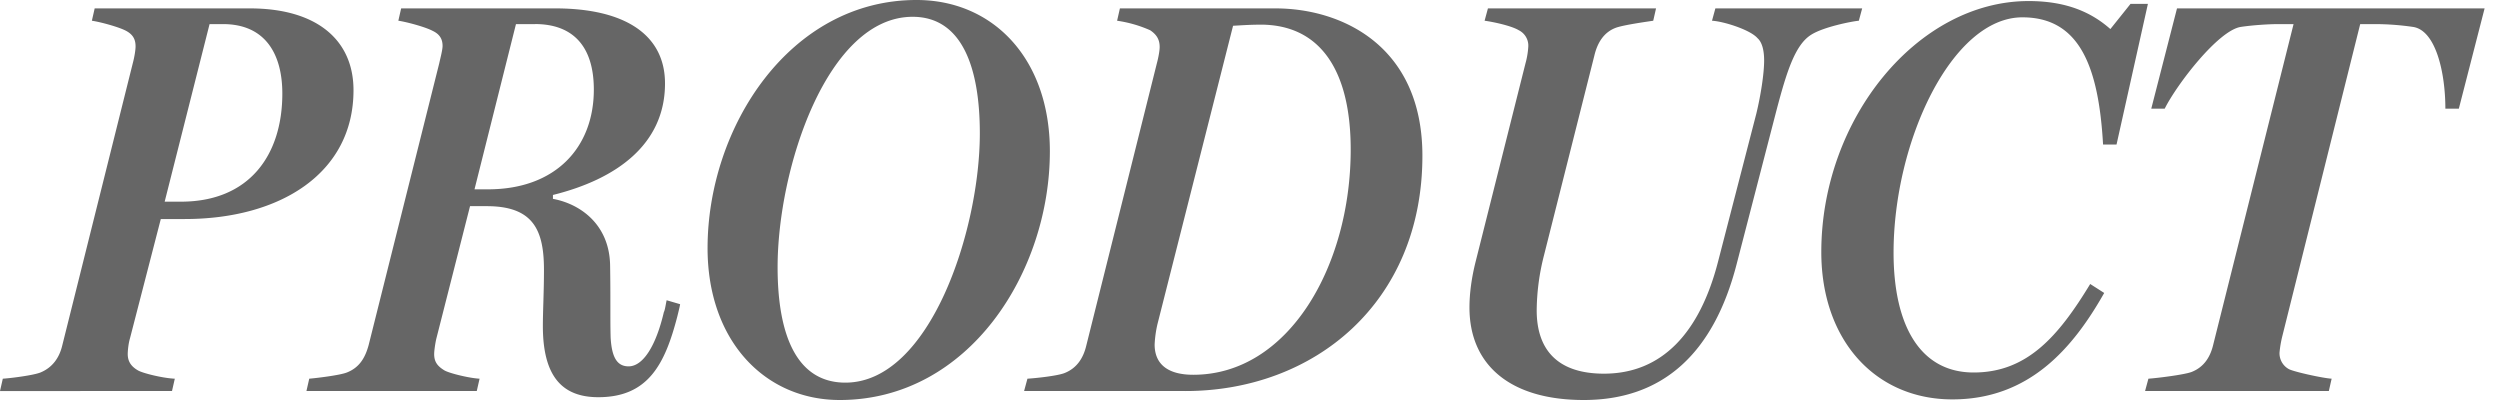 <svg width="75" height="12" fill="none" xmlns="http://www.w3.org/2000/svg"><g clip-path="url(#clip0_171_2011)" fill="#666"><path d="M5.546 6.571h-.722l-.925 3.58c-.05.168-.067.387-.067.47 0 .22.1.37.302.488.135.084.74.235 1.11.252l-.084.37H0l.084-.37c.252-.017.908-.1 1.126-.185.37-.15.572-.454.656-.806l2.117-8.471c.05-.185.084-.403.084-.504 0-.202-.067-.353-.285-.47-.219-.118-.79-.27-1.026-.303l.084-.37h4.656c2 0 3.109.941 3.109 2.454 0 2.504-2.218 3.865-5.059 3.865zM6.69.723h-.403L4.94 6.05h.488c2.05 0 3.042-1.395 3.042-3.243C8.47 1.63 7.966.723 6.689.723zM20.403 9.126c0 .034-.067.302-.084.37-.37 1.428-.873 2.42-2.37 2.42-1.109 0-1.663-.656-1.663-2.135 0-.453.033-1.025.033-1.68 0-1.177-.302-1.916-1.714-1.916h-.504l-1.009 3.966c-.033.135-.067.37-.067.47 0 .22.084.354.303.488.134.084.74.235 1.059.252l-.084.37h-5.11l.084-.37c.202-.017.908-.1 1.126-.185.387-.15.555-.454.656-.823l2.118-8.454c.033-.151.1-.403.1-.521 0-.202-.084-.353-.302-.454-.219-.117-.79-.269-1.025-.302l.084-.37h4.621c2.118 0 3.295.807 3.295 2.252 0 1.832-1.462 2.874-3.362 3.345v.117c.824.151 1.698.773 1.715 2 .016.925 0 1.647.016 2.168.034.572.185.857.538.857.437 0 .824-.621 1.059-1.63.034-.05.067-.302.084-.353l.403.118zM16.051.723h-.572L14.235 5.68h.404c2.033 0 3.176-1.261 3.176-2.992 0-1.311-.638-1.966-1.765-1.966zM25.193 12c-2.252 0-3.966-1.781-3.966-4.555C21.227 3.832 23.68 0 27.496 0c2.302 0 4 1.765 4 4.538 0 3.63-2.437 7.462-6.303 7.462zM27.378.504c-2.555 0-4.05 4.538-4.05 7.513 0 2.033.571 3.462 2.033 3.462 2.538 0 4.034-4.571 4.034-7.479 0-1.95-.521-3.496-2.017-3.496zM35.563 11.73h-4.84l.1-.369c.27-.017.891-.084 1.11-.168.386-.151.571-.47.655-.823l2.118-8.471c.05-.185.084-.387.084-.487 0-.219-.084-.37-.286-.505a3.765 3.765 0 00-.991-.285l.084-.37h4.672c1.966 0 4.403 1.11 4.403 4.42 0 4.42-3.26 7.059-7.109 7.059zM37.815.74c-.302 0-.52.016-.823.033l-2.27 8.958a3.39 3.39 0 00-.083.605c0 .555.353.907 1.16.907 2.856 0 4.722-3.26 4.722-6.756 0-2.437-.958-3.748-2.706-3.748zM55.865.252l-.1.37c-.202.017-1.06.185-1.429.42-.487.302-.74 1.126-1.042 2.269l-1.193 4.605C51.41 10.605 49.882 12 47.513 12c-2.219 0-3.429-1.059-3.429-2.773 0-.437.067-.908.185-1.378l1.496-5.95a2.39 2.39 0 00.084-.504.515.515 0 00-.286-.488c-.219-.134-.773-.252-1.025-.285l.1-.37h5.043l-.084.37c-.219.033-.824.117-1.093.201-.403.135-.588.488-.672.84l-1.513 6a6.84 6.84 0 00-.218 1.648c0 1.193.638 1.899 2.017 1.899 1.73 0 2.874-1.21 3.428-3.378l1.143-4.42c.135-.555.235-1.21.235-1.597 0-.32-.067-.555-.201-.672C52.504.89 51.697.639 51.36.622l.101-.37h4.403zM64.437.117l-.941 4.219h-.404C62.959 2 62.388.52 60.672.52c-2.117 0-3.865 3.73-3.865 7.058 0 2.202.806 3.597 2.403 3.597s2.538-1.076 3.496-2.655l.42.269c-.941 1.663-2.252 3.193-4.555 3.193-2.302 0-3.932-1.765-3.932-4.42 0-4 2.89-7.53 6.218-7.53 1.11 0 1.866.32 2.454.84l.605-.756h.521zM74.538.252l-.773 3.008h-.404c0-1.075-.285-2.353-.974-2.453A8.059 8.059 0 0071.26.723h-.454l-2.336 9.36a3.302 3.302 0 00-.084.488.54.54 0 00.285.505c.168.083 1.009.268 1.278.285l-.084.37h-5.513l.1-.37c.253-.017 1.076-.118 1.295-.202.386-.15.571-.47.655-.84L68.807.723h-.454c-.302 0-.79.033-1.126.084-.672.1-1.916 1.714-2.286 2.453h-.403L65.31.252h9.227z"/></g><defs><clipPath id="clip0_171_2011"><path fill="#fff" d="M0 0h74.538v12H0z"/></clipPath></defs></svg>